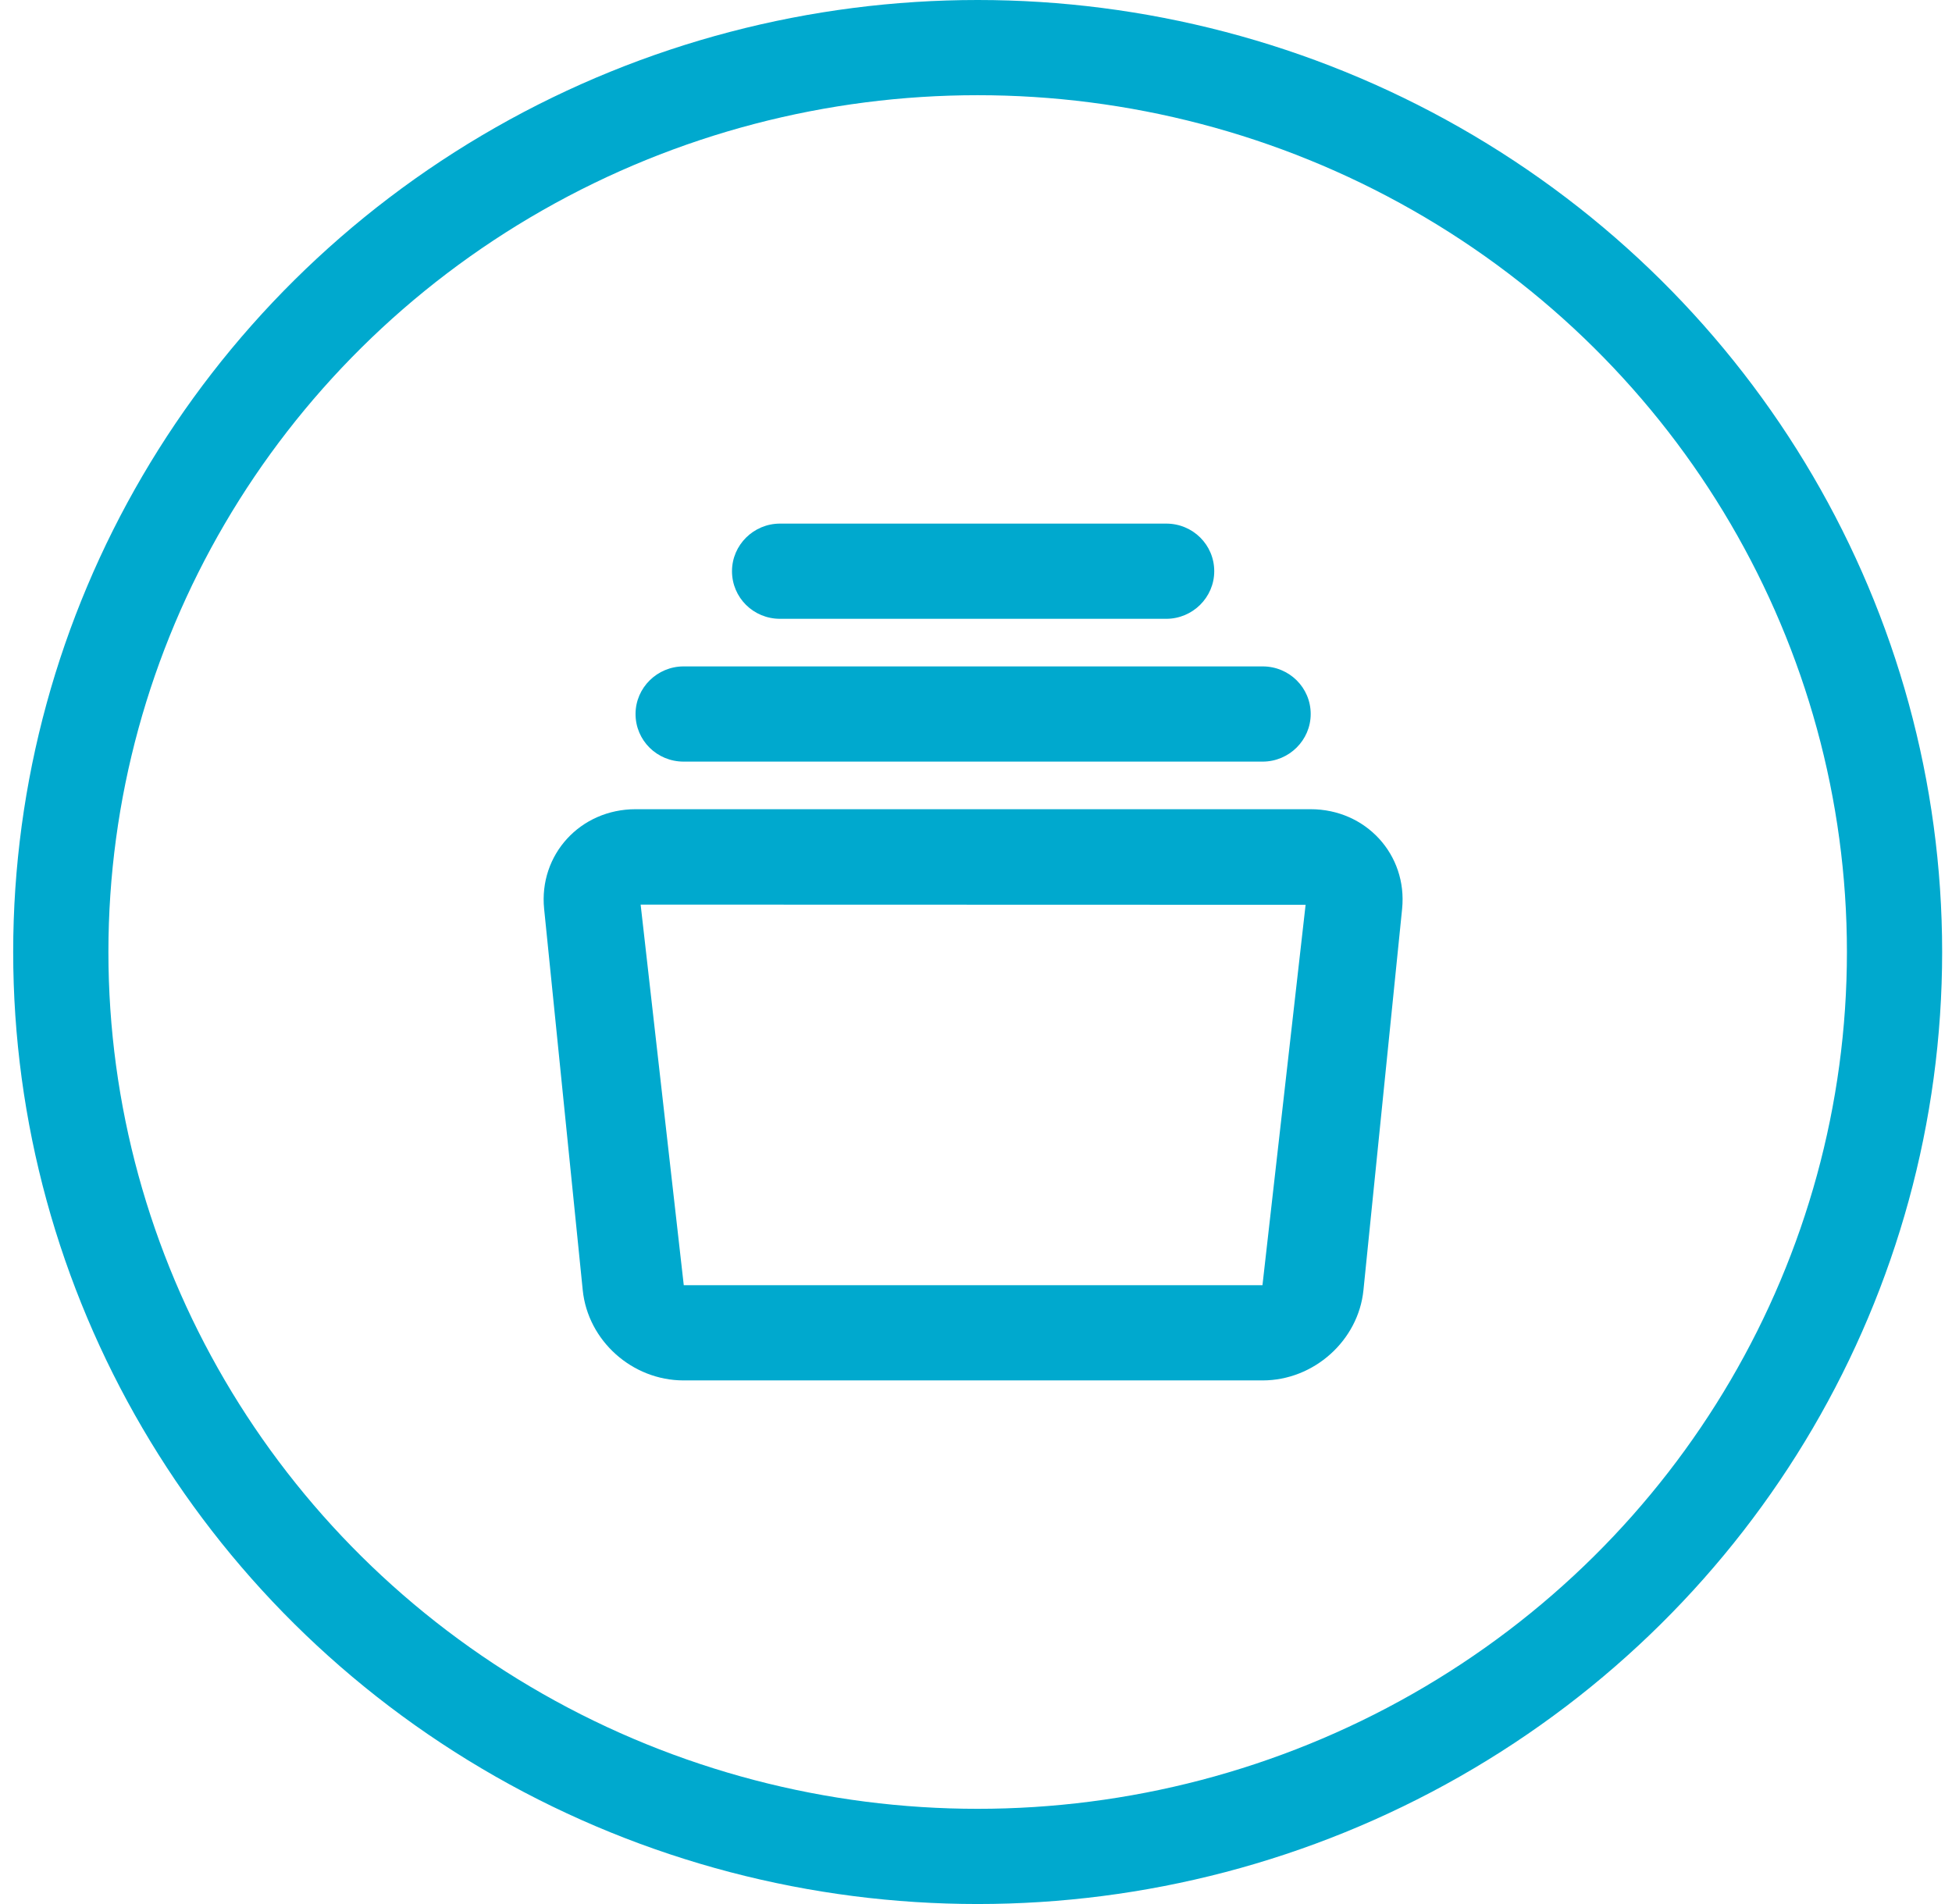 <?xml version="1.0" encoding="UTF-8"?>
<svg width="41px" height="40px" viewBox="0 0 41 40" version="1.1" xmlns="http://www.w3.org/2000/svg" xmlns:xlink="http://www.w3.org/1999/xlink">
    <!-- Generator: Sketch 46.1 (44463) - http://www.bohemiancoding.com/sketch -->
    <title>Compare-Button</title>
    <desc>Created with Sketch.</desc>
    <defs></defs>
    <g id="Device-Landing" stroke="none" stroke-width="1" fill="none" fill-rule="evenodd">
        <g id="Devices-Landing-2-(Desktop)" transform="translate(-893, -1906)">
            <g id="Results" transform="translate(302, 1044)">
                <g id="Cards" transform="translate(0, 108)">
                    <g id="Card-2" transform="translate(334, 0)">
                        <g id="Compare-Button" transform="translate(257.277, 754)">
                            <ellipse id="Button-BG" stroke="#00A9CE" stroke-width="2" cx="20.258" cy="20" rx="19.258" ry="19"></ellipse>
                            <path d="M11.963,27.104 L11.152,19.095 C11.037,17.956 11.911,17 13.073,17 L27.252,17 C28.411,17 29.288,17.954 29.173,19.095 L28.361,27.104 C28.254,28.163 27.319,29 26.244,29 L14.081,29 C13.002,29 12.071,28.167 11.963,27.104 Z M27.146,19.008 L13.179,19.004 L14.085,27 L26.24,27 L27.146,19.008 Z M15.098,12 C15.098,11.448 15.553,11 16.106,11 L24.219,11 C24.776,11 25.227,11.444 25.227,12 C25.227,12.552 24.772,13 24.219,13 L16.106,13 C15.549,13 15.098,12.556 15.098,12 Z M13.072,15 C13.072,14.448 13.528,14 14.081,14 L26.244,14 C26.801,14 27.253,14.444 27.253,15 C27.253,15.552 26.797,16 26.244,16 L14.081,16 C13.524,16 13.072,15.556 13.072,15 Z" id="Compare" fill="#00A9CE"></path>
                        </g>
                    </g>
                </g>
            </g>
        </g>
    </g>
</svg>